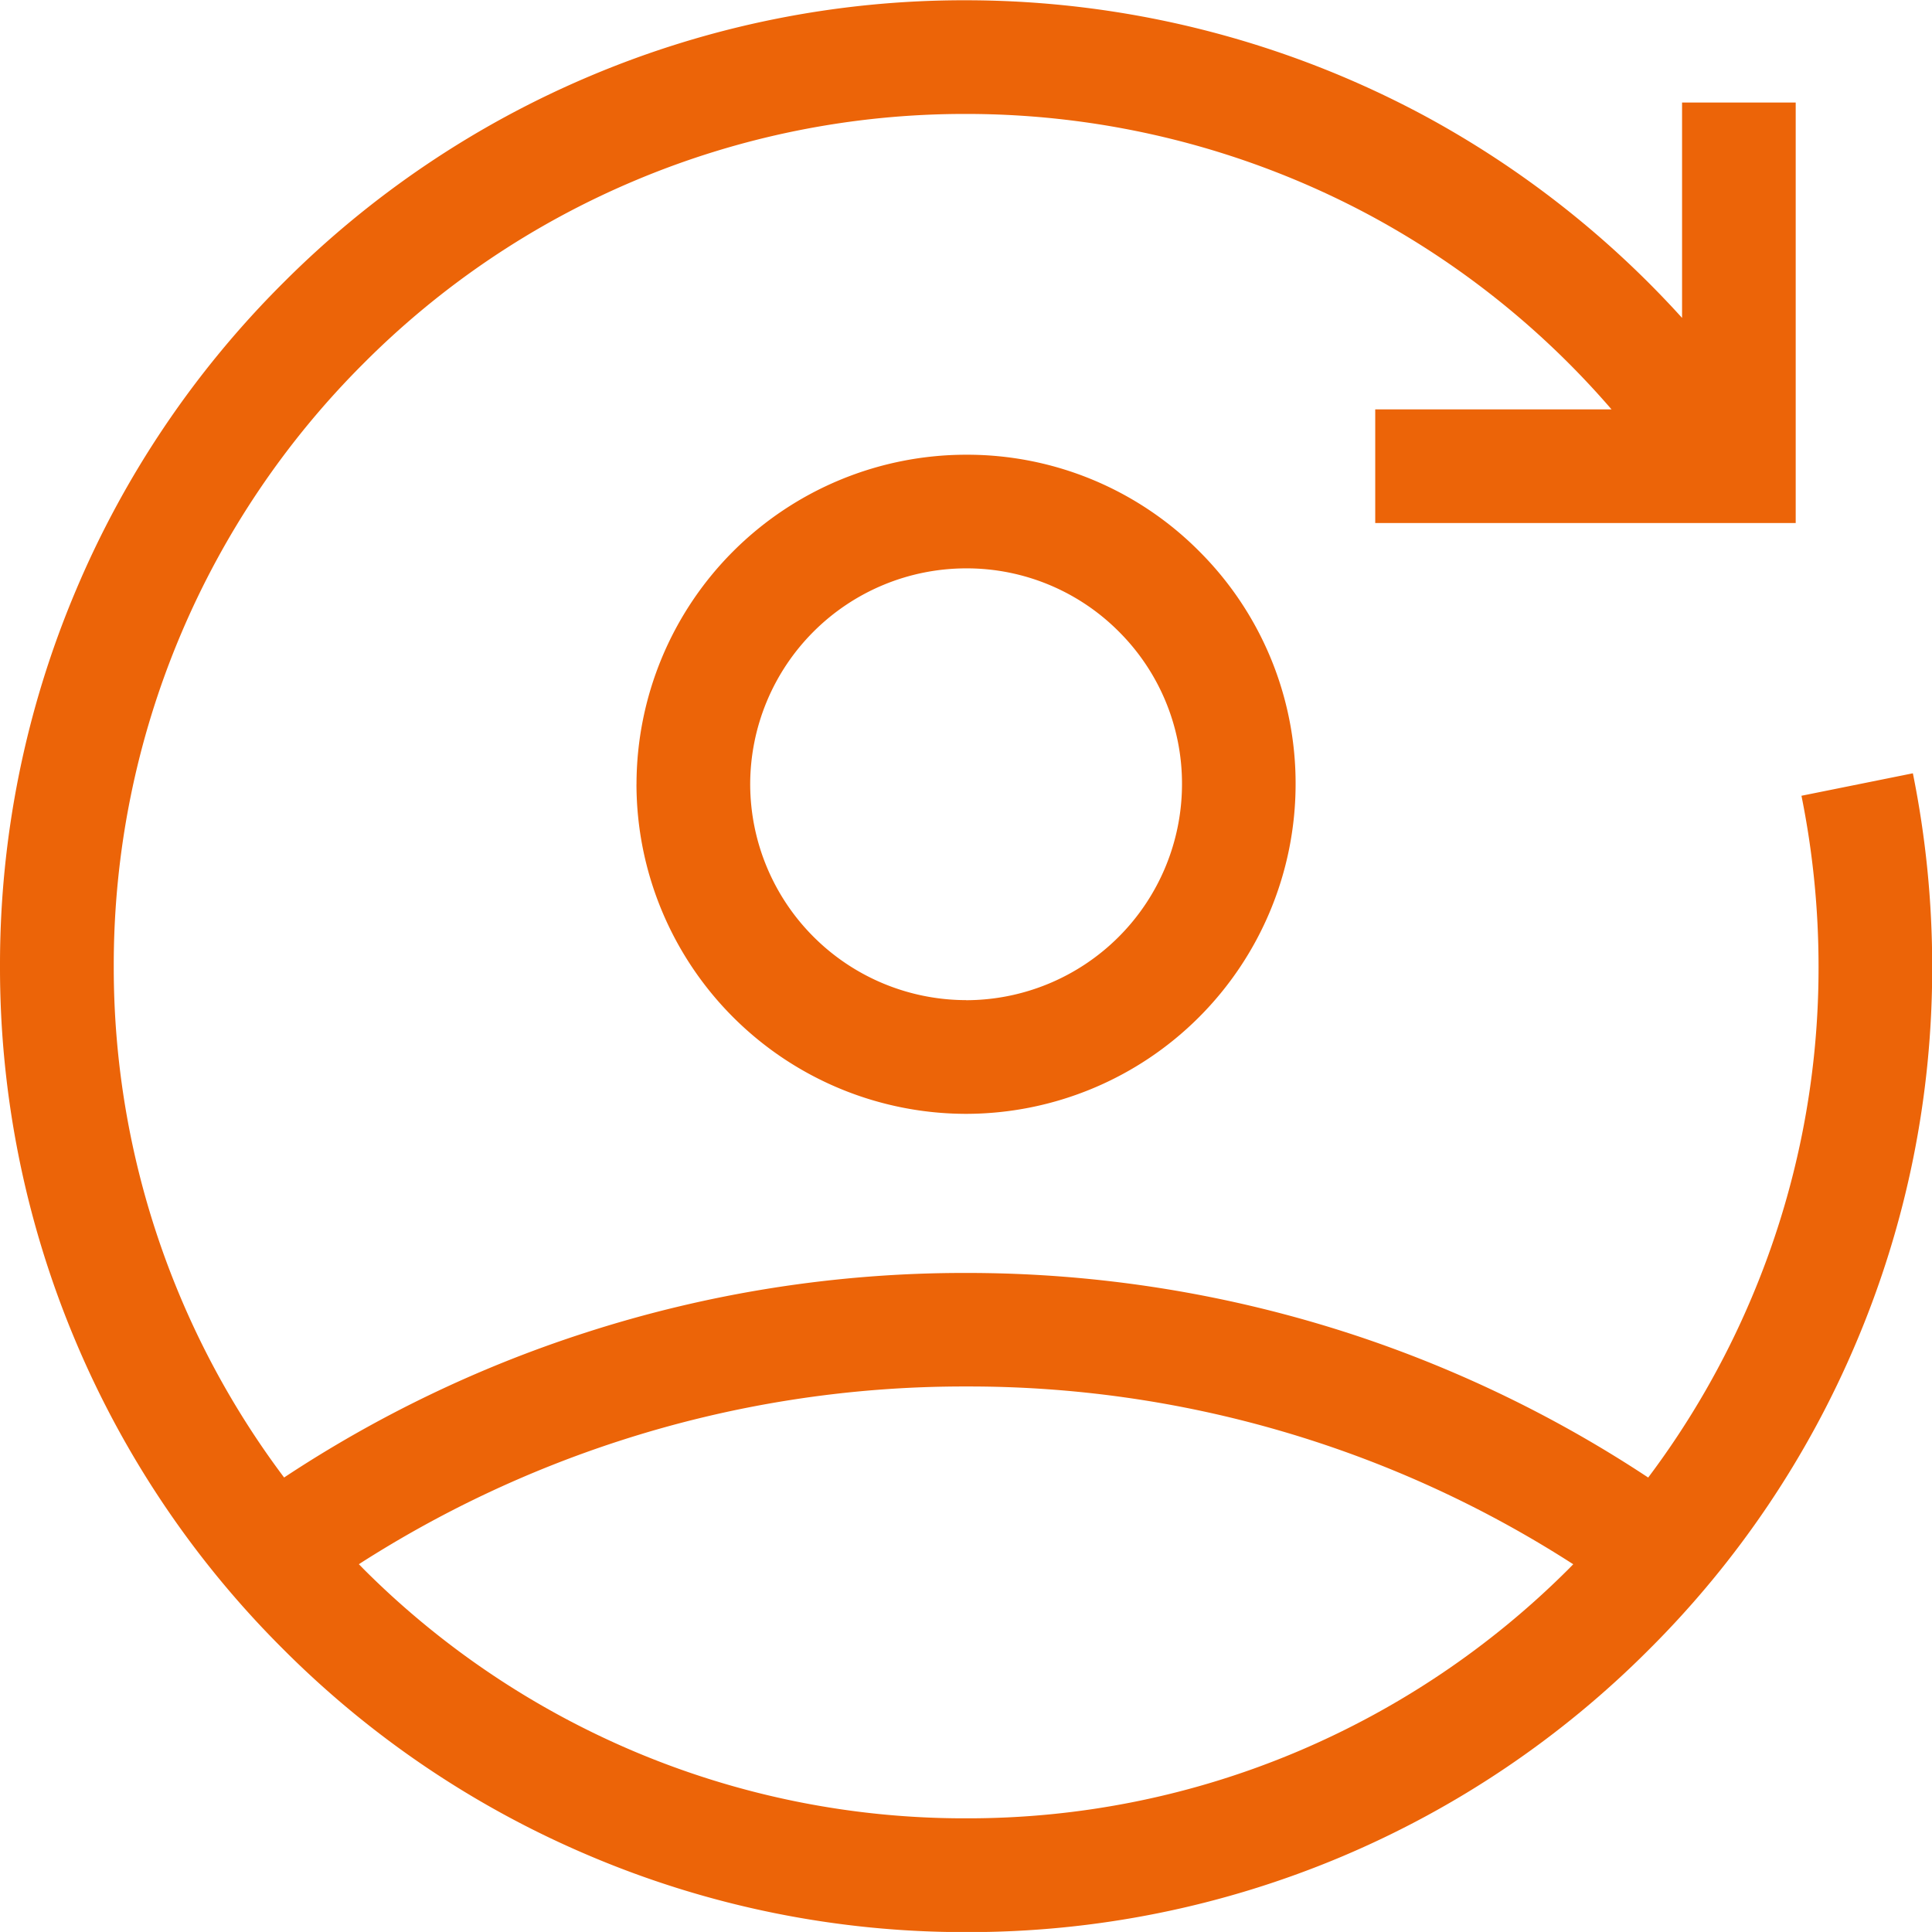 <svg xmlns="http://www.w3.org/2000/svg" width="51.002" height="51.001" viewBox="0 0 51.002 51.001">
  <path id="HCM_software_providers" data-name="HCM software providers" d="M19495.576-14858.006a25.377,25.377,0,0,1-8.107-5.465,25.335,25.335,0,0,1-5.465-8.1,25.353,25.353,0,0,1-2.006-9.926,25.332,25.332,0,0,1,2.006-9.926,25.356,25.356,0,0,1,5.465-8.107,25.377,25.377,0,0,1,8.107-5.465,25.345,25.345,0,0,1,9.926-2,25.6,25.6,0,0,1,12.1,3.049,25.577,25.577,0,0,1,6.8,5.336v-5.685h3v11.1h-11.1v-3h6.238a22.521,22.521,0,0,0-6.359-5.112,22.549,22.549,0,0,0-10.676-2.687,22.4,22.4,0,0,0-8.76,1.765,22.344,22.344,0,0,0-7.152,4.823,22.455,22.455,0,0,0-4.822,7.151,22.39,22.39,0,0,0-1.77,8.76,22.385,22.385,0,0,0,1.77,8.759,22.394,22.394,0,0,0,2.727,4.738,32.475,32.475,0,0,1,7.92-3.812,32.489,32.489,0,0,1,10.088-1.588,32.69,32.69,0,0,1,10.254,1.642,32.6,32.6,0,0,1,7.748,3.759,22.4,22.4,0,0,0,2.727-4.739,22.315,22.315,0,0,0,1.77-8.759,22.738,22.738,0,0,0-.451-4.5l2.941-.593a25.707,25.707,0,0,1,.51,5.1,25.283,25.283,0,0,1-2.006,9.926,25.335,25.335,0,0,1-5.465,8.1,25.374,25.374,0,0,1-8.1,5.465,25.366,25.366,0,0,1-9.926,2A25.345,25.345,0,0,1,19495.576-14858.006Zm-5.986-7.582a22.485,22.485,0,0,0,7.152,4.822,22.382,22.382,0,0,0,8.76,1.765,22.339,22.339,0,0,0,8.754-1.765,22.545,22.545,0,0,0,7.156-4.822l.117-.12a29.456,29.456,0,0,0-16.027-4.693,29.49,29.49,0,0,0-9.162,1.44,29.63,29.63,0,0,0-6.869,3.252C19489.512-14865.669,19489.551-14865.629,19489.59-14865.588Zm7.211-20.71a8.709,8.709,0,0,1,8.7-8.7,8.637,8.637,0,0,1,6.15,2.544,8.655,8.655,0,0,1,2.549,6.156,8.71,8.71,0,0,1-8.7,8.7A8.712,8.712,0,0,1,19496.8-14886.3Zm8.7,5.7a5.708,5.708,0,0,0,5.7-5.7,5.665,5.665,0,0,0-1.67-4.034,5.665,5.665,0,0,0-4.029-1.666,5.706,5.706,0,0,0-5.7,5.7A5.709,5.709,0,0,0,19505.5-14880.6Z" transform="translate(-19479.998 14907.002)" fill="#ec6408"/>
</svg>
